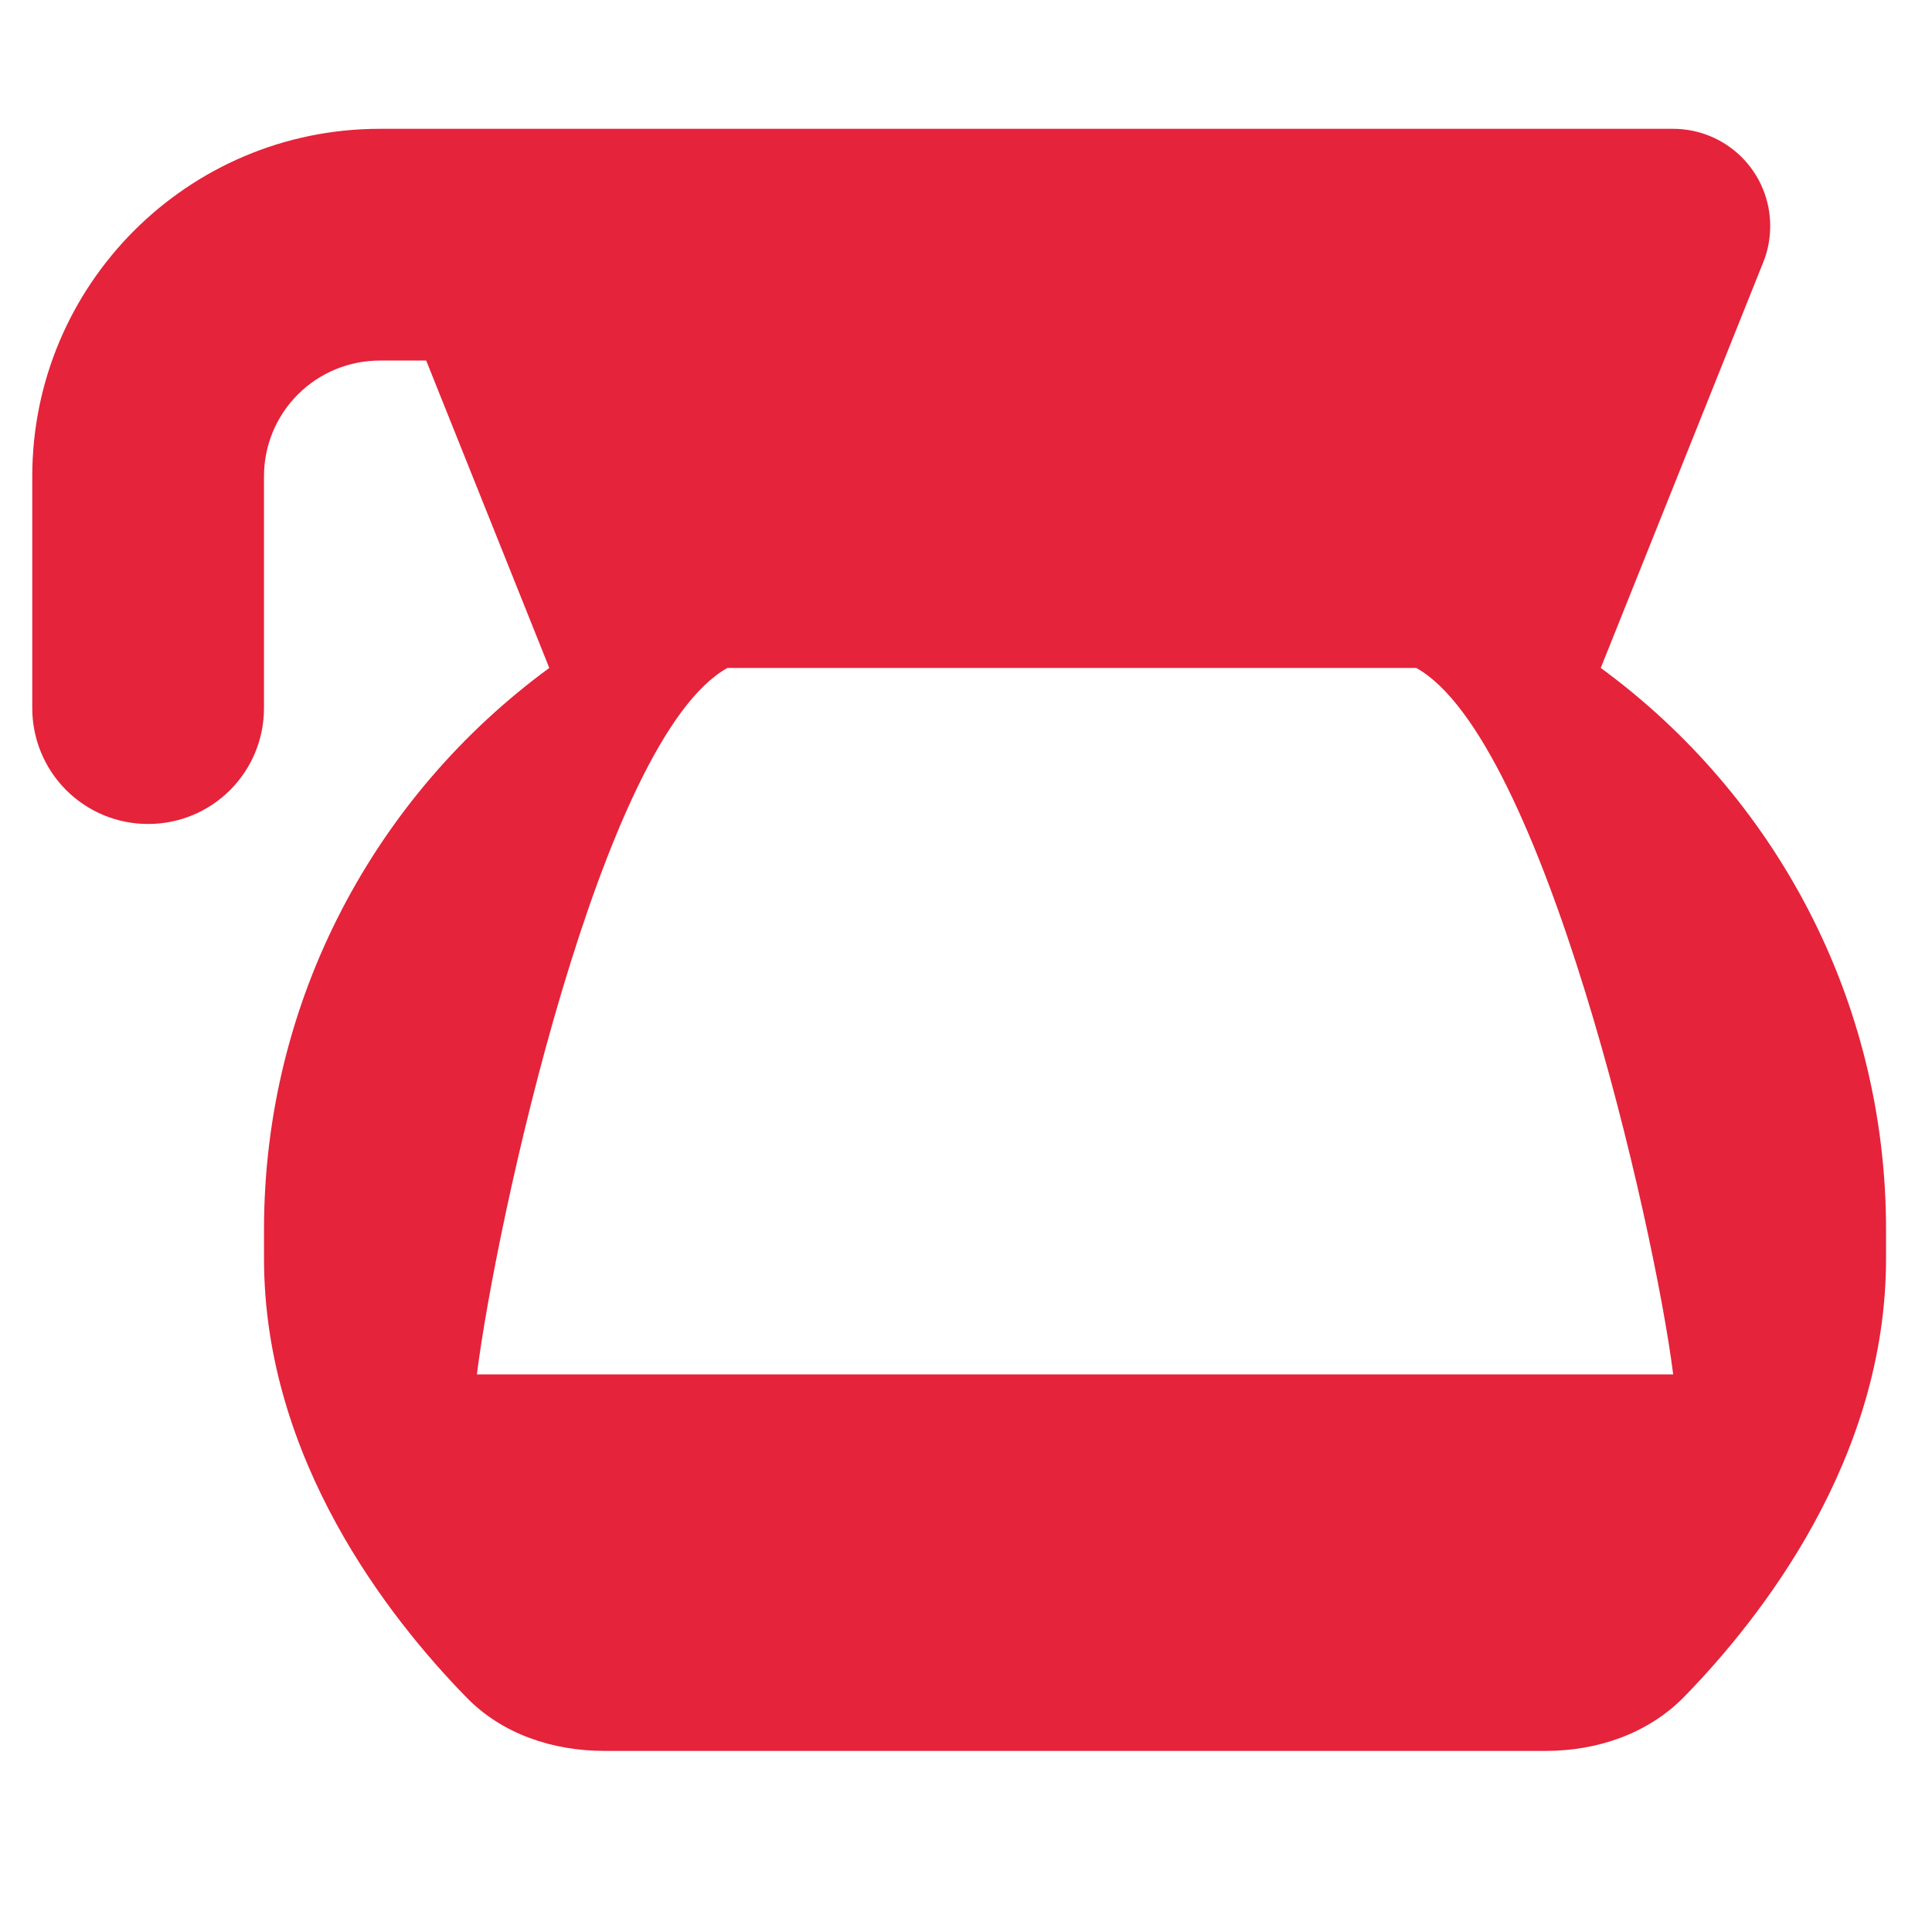 <svg width="80" height="80" viewBox="0 0 80 80" fill="none" xmlns="http://www.w3.org/2000/svg">
<path d="M10.931 19.727C10.93 19.097 11.054 18.473 11.294 17.89C11.535 17.308 11.889 16.779 12.335 16.333C12.78 15.887 13.31 15.534 13.892 15.293C14.475 15.053 15.099 14.929 15.729 14.93H17.648L22.745 27.658C15.579 32.906 10.932 41.361 10.932 50.911V52.111C10.932 60.431 16.119 67.014 19.312 70.282C20.796 71.811 22.896 72.501 25.024 72.501H64.005C66.133 72.501 68.219 71.797 69.717 70.282C72.911 67.014 78.097 60.431 78.097 52.111V50.911C78.097 41.361 73.451 32.906 66.284 27.658L73.016 10.851C73.211 10.371 73.3 9.862 73.3 9.353C73.3 8.287 72.877 7.265 72.123 6.511C71.37 5.758 70.348 5.334 69.283 5.334H15.729C7.783 5.334 1.336 11.781 1.336 19.727V29.322C1.335 29.952 1.459 30.576 1.7 31.159C1.941 31.741 2.294 32.27 2.739 32.716C3.185 33.161 3.714 33.515 4.297 33.756C4.879 33.996 5.503 34.12 6.133 34.119C6.763 34.12 7.388 33.996 7.97 33.756C8.552 33.515 9.081 33.161 9.527 32.716C9.973 32.27 10.326 31.741 10.567 31.159C10.808 30.576 10.931 29.952 10.931 29.322V19.727ZM19.747 56.91C20.527 50.702 24.889 30.566 30.121 27.658H58.644C63.877 30.566 68.503 50.702 69.283 56.91H19.747Z" fill="#E5233A"/>
</svg>
